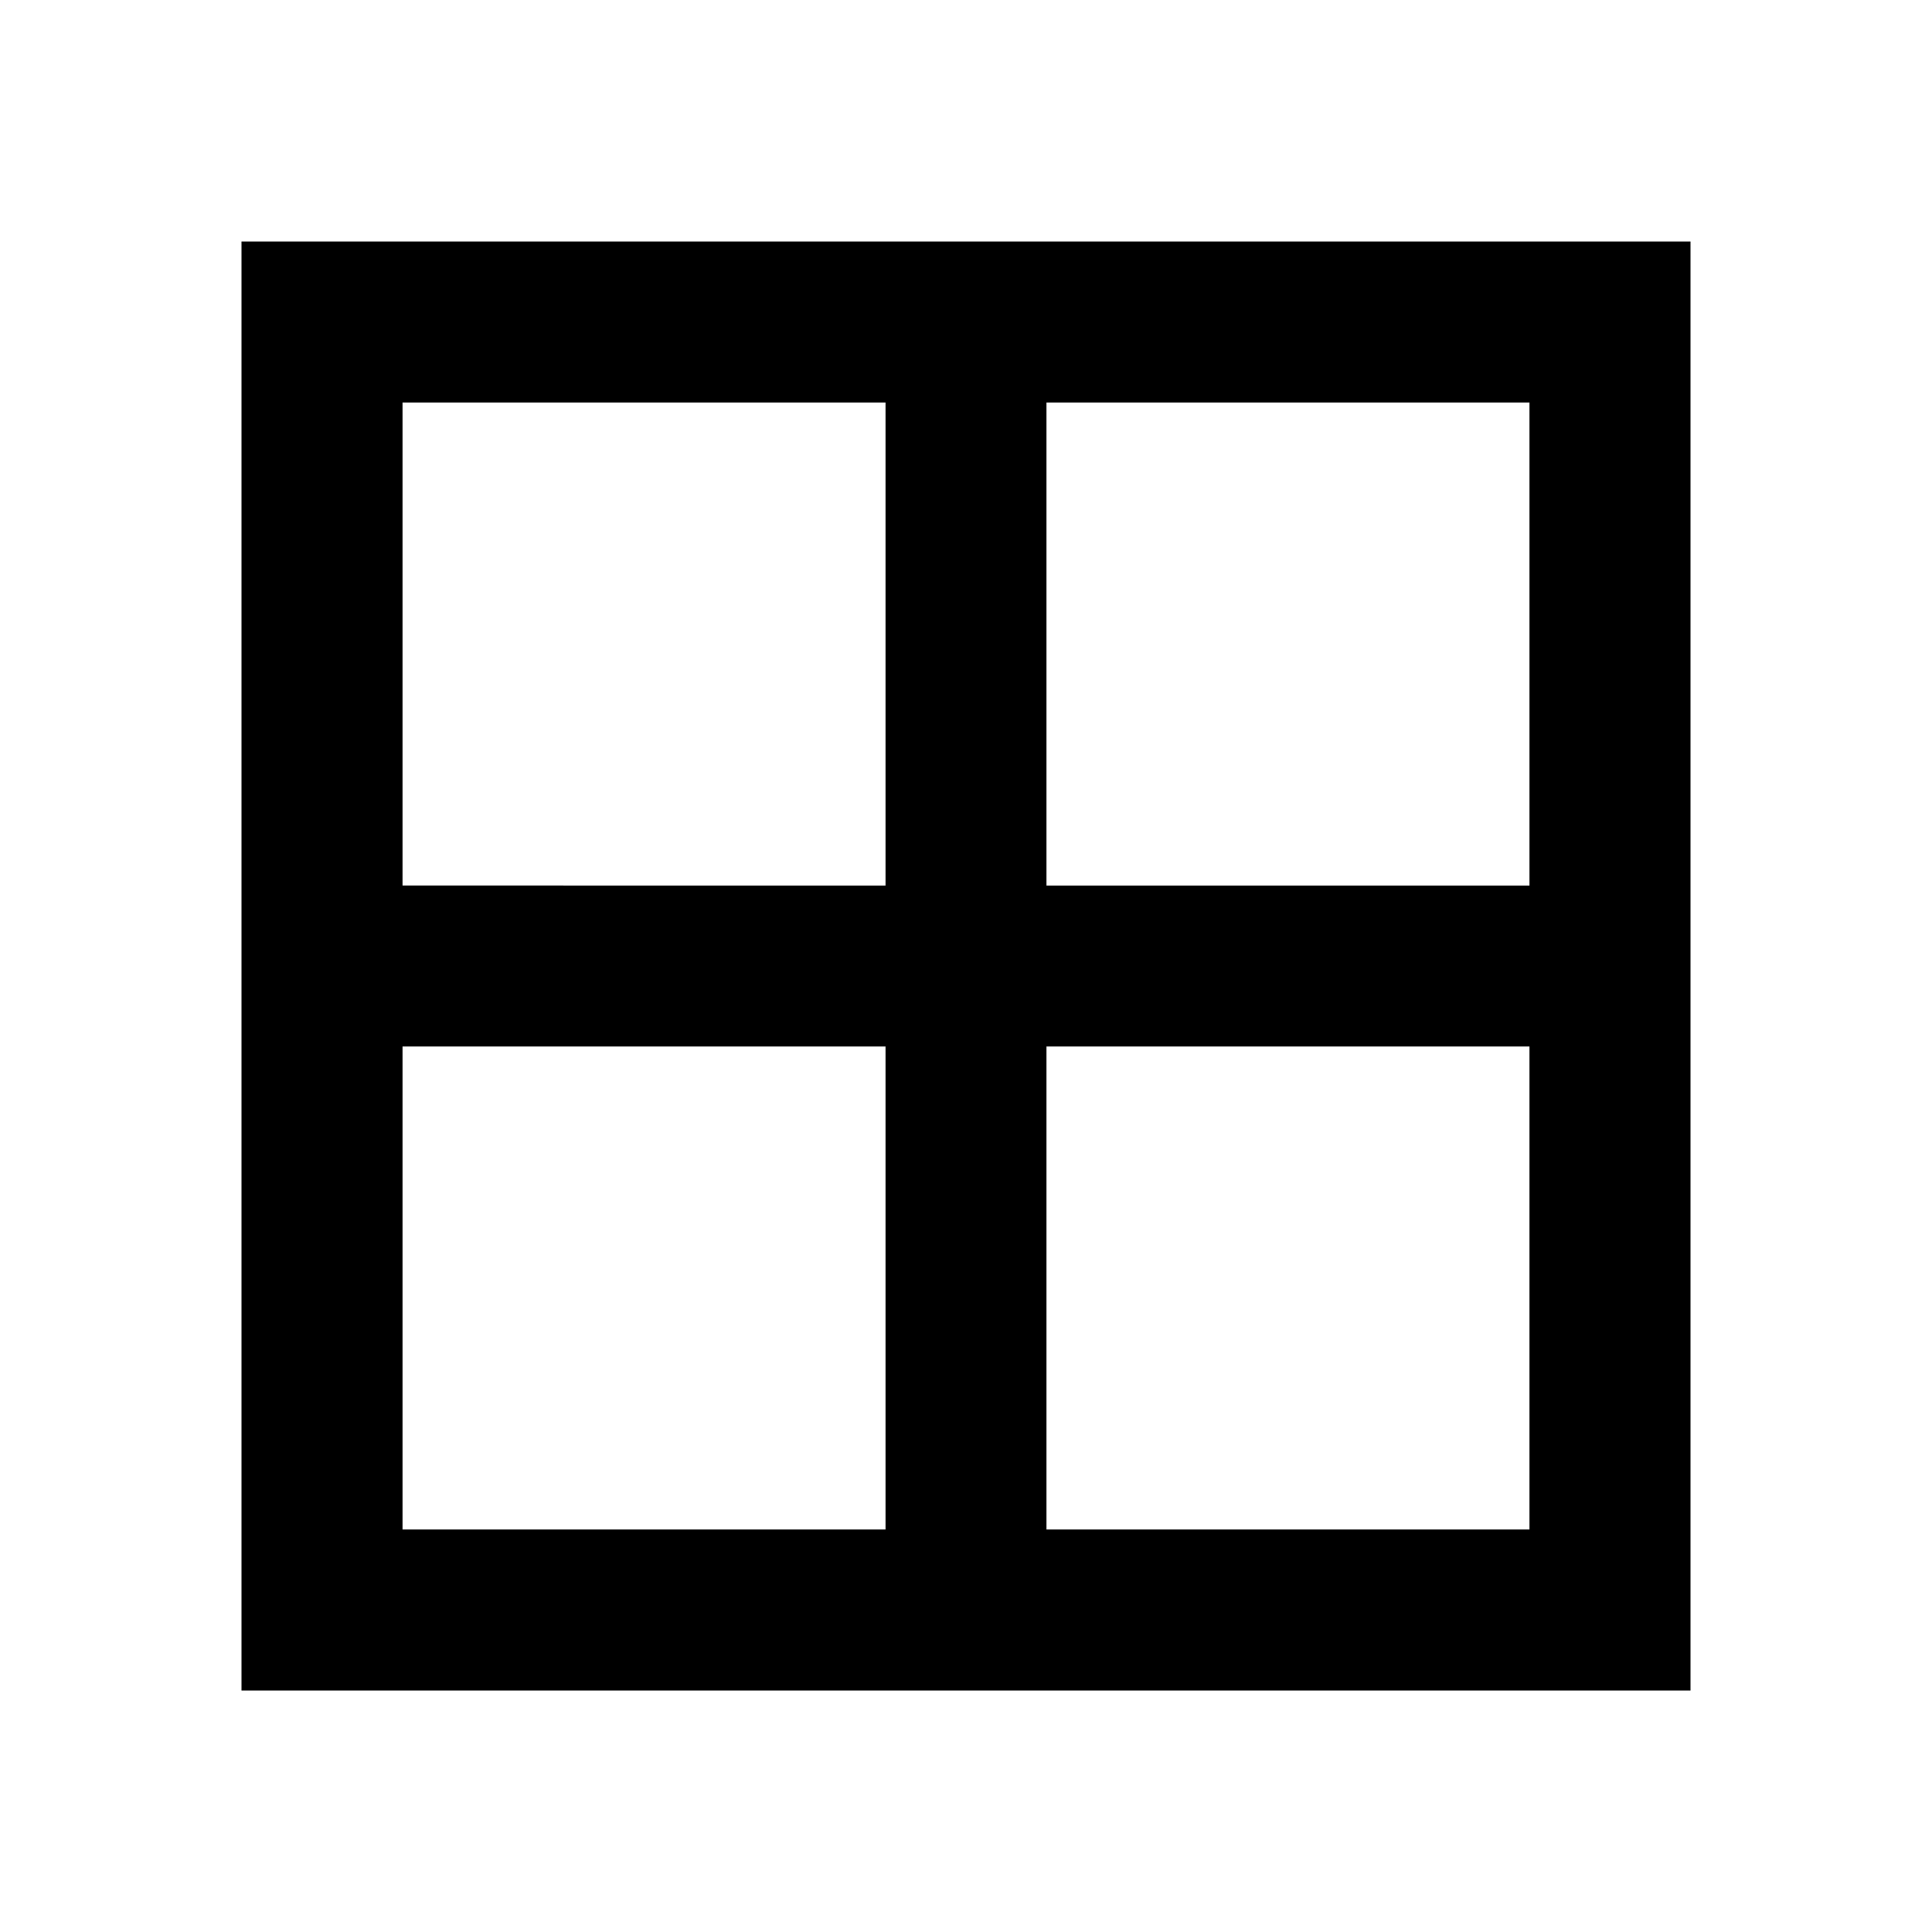 <svg xmlns="http://www.w3.org/2000/svg" viewBox="0 0 24 24" fill="black" width="48px" height="48px"><path d="M3 3v18h18V3H3zm8 16H5v-6h6v6zm0-8H5V5h6v6zm8 8h-6v-6h6v6zm0-8h-6V5h6v6z"/><path d="M0 0h24v24H0z" fill="none"/></svg>